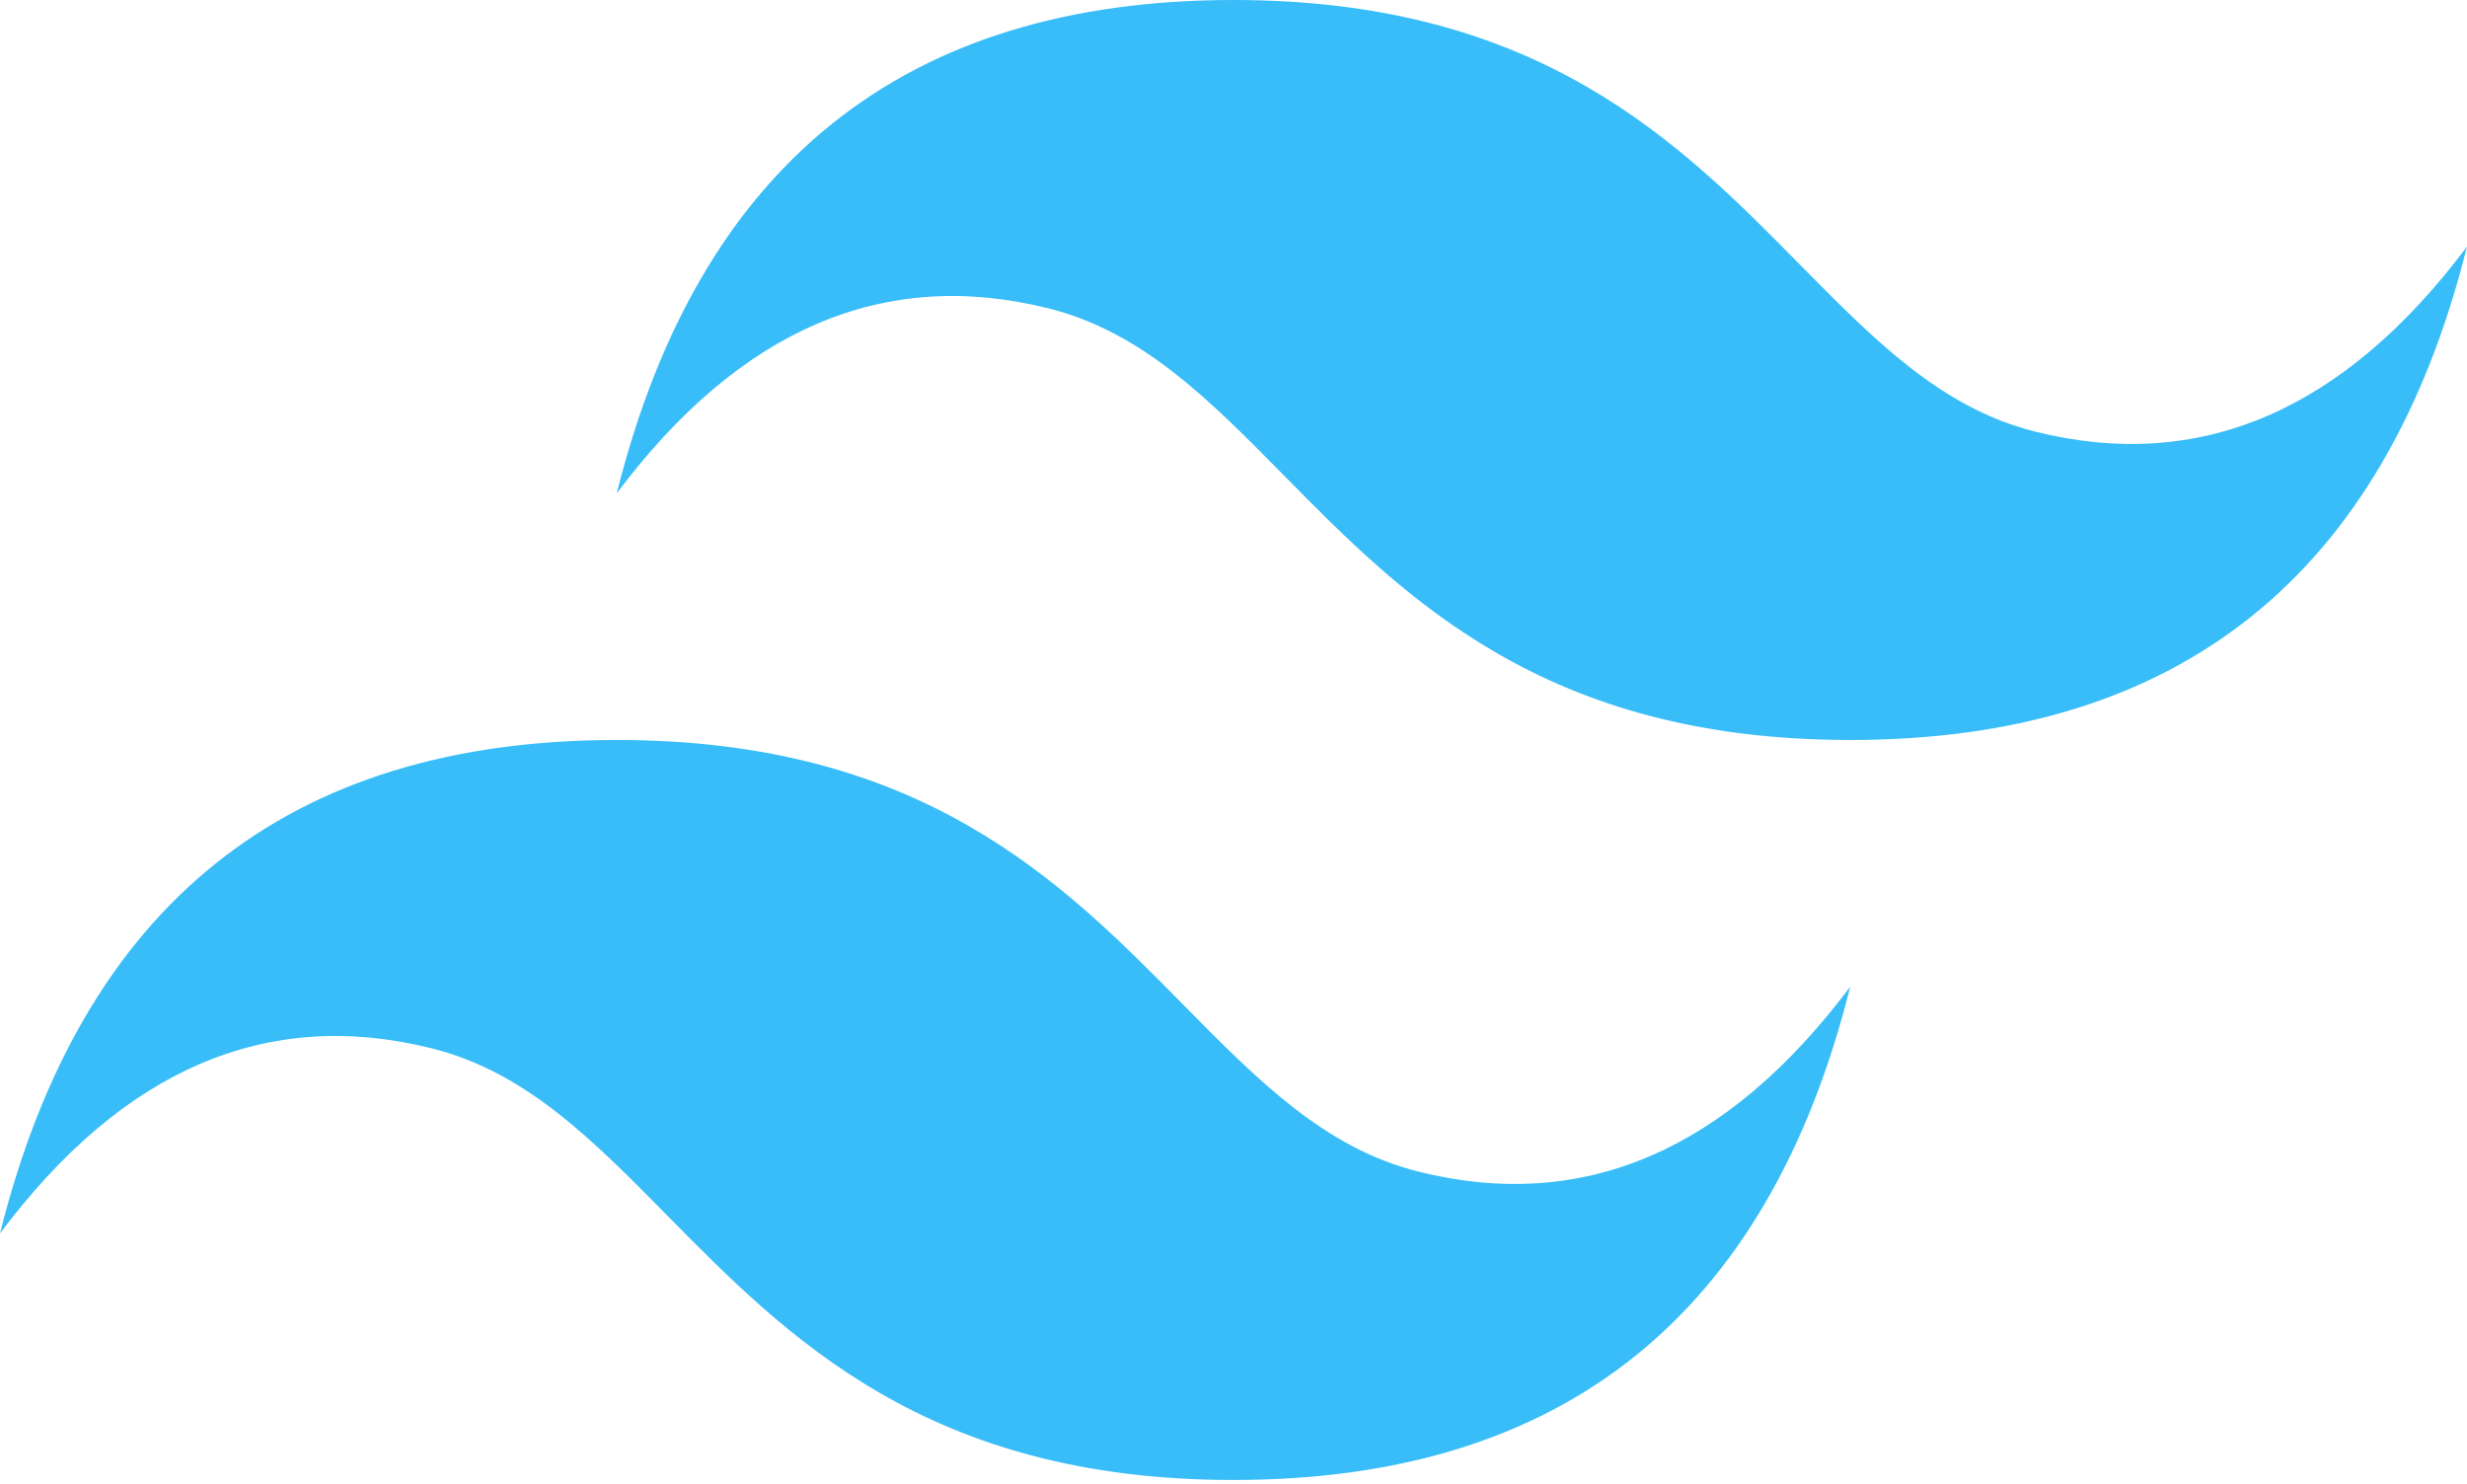 <svg width="128" height="77" viewBox="0 0 128 77" fill="none" xmlns="http://www.w3.org/2000/svg">
<path d="M64 0C46.933 0 36.27 8.53 32 25.597C38.398 17.066 45.867 13.867 54.398 16C59.269 17.214 62.75 20.746 66.605 24.66C72.879 31.027 80.141 38.398 96 38.398C113.066 38.398 123.73 29.867 128 12.796C121.601 21.332 114.133 24.531 105.601 22.398C100.731 21.183 97.254 17.652 93.394 13.738C87.124 7.371 79.864 0 64 0ZM32 38.398C14.934 38.398 4.27 46.929 0 64C6.398 55.464 13.866 52.265 22.398 54.398C27.269 55.613 30.75 59.144 34.605 63.058C40.879 69.425 48.141 76.796 64 76.796C81.066 76.796 91.73 68.266 96 51.199C89.601 59.73 82.133 62.929 73.601 60.796C68.731 59.582 65.254 56.05 61.394 52.136C55.124 45.769 47.864 38.398 32 38.398Z" fill="#38BDF8"/>
</svg>
